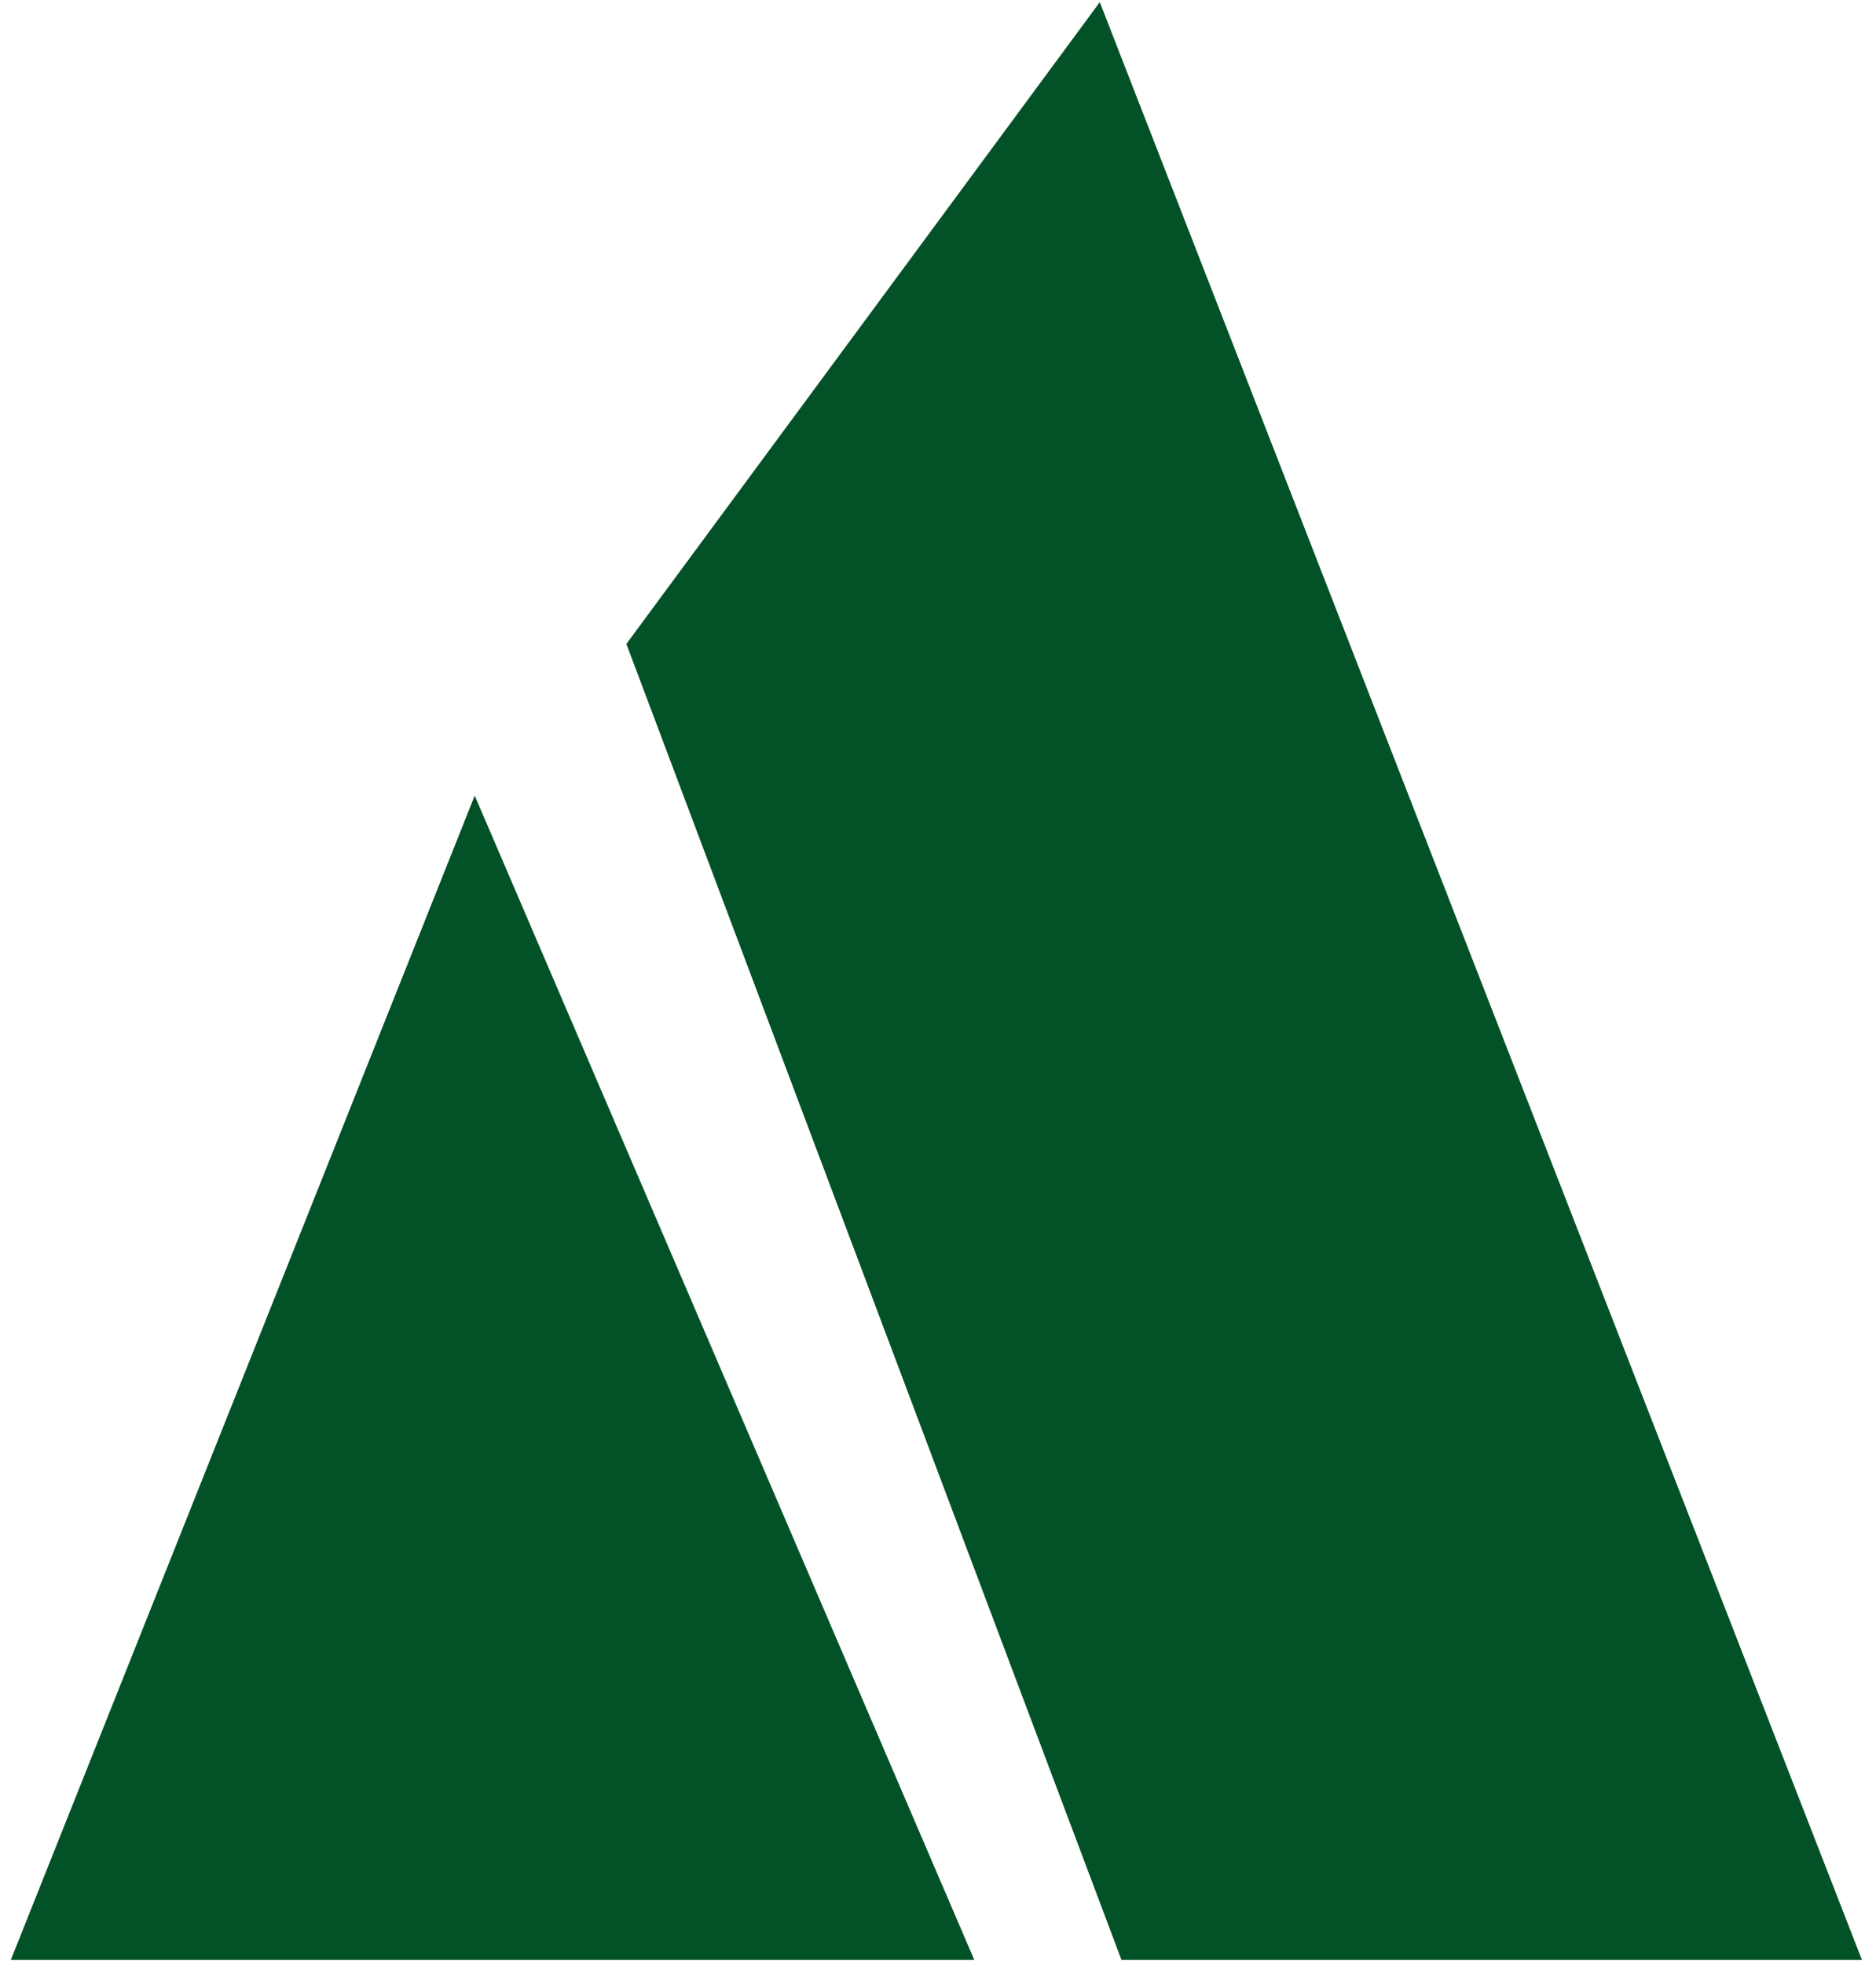 <svg width="107" height="112" viewBox="0 0 107 112" fill="none" xmlns="http://www.w3.org/2000/svg">
<path d="M0.617 111.776L27.076 45.375L55.57 111.776H0.617Z" fill="#035127"/>
<path d="M63.965 111.776H106.198L62.728 0.123L35.726 36.725L63.965 111.776Z" fill="#035127"/>
</svg>
